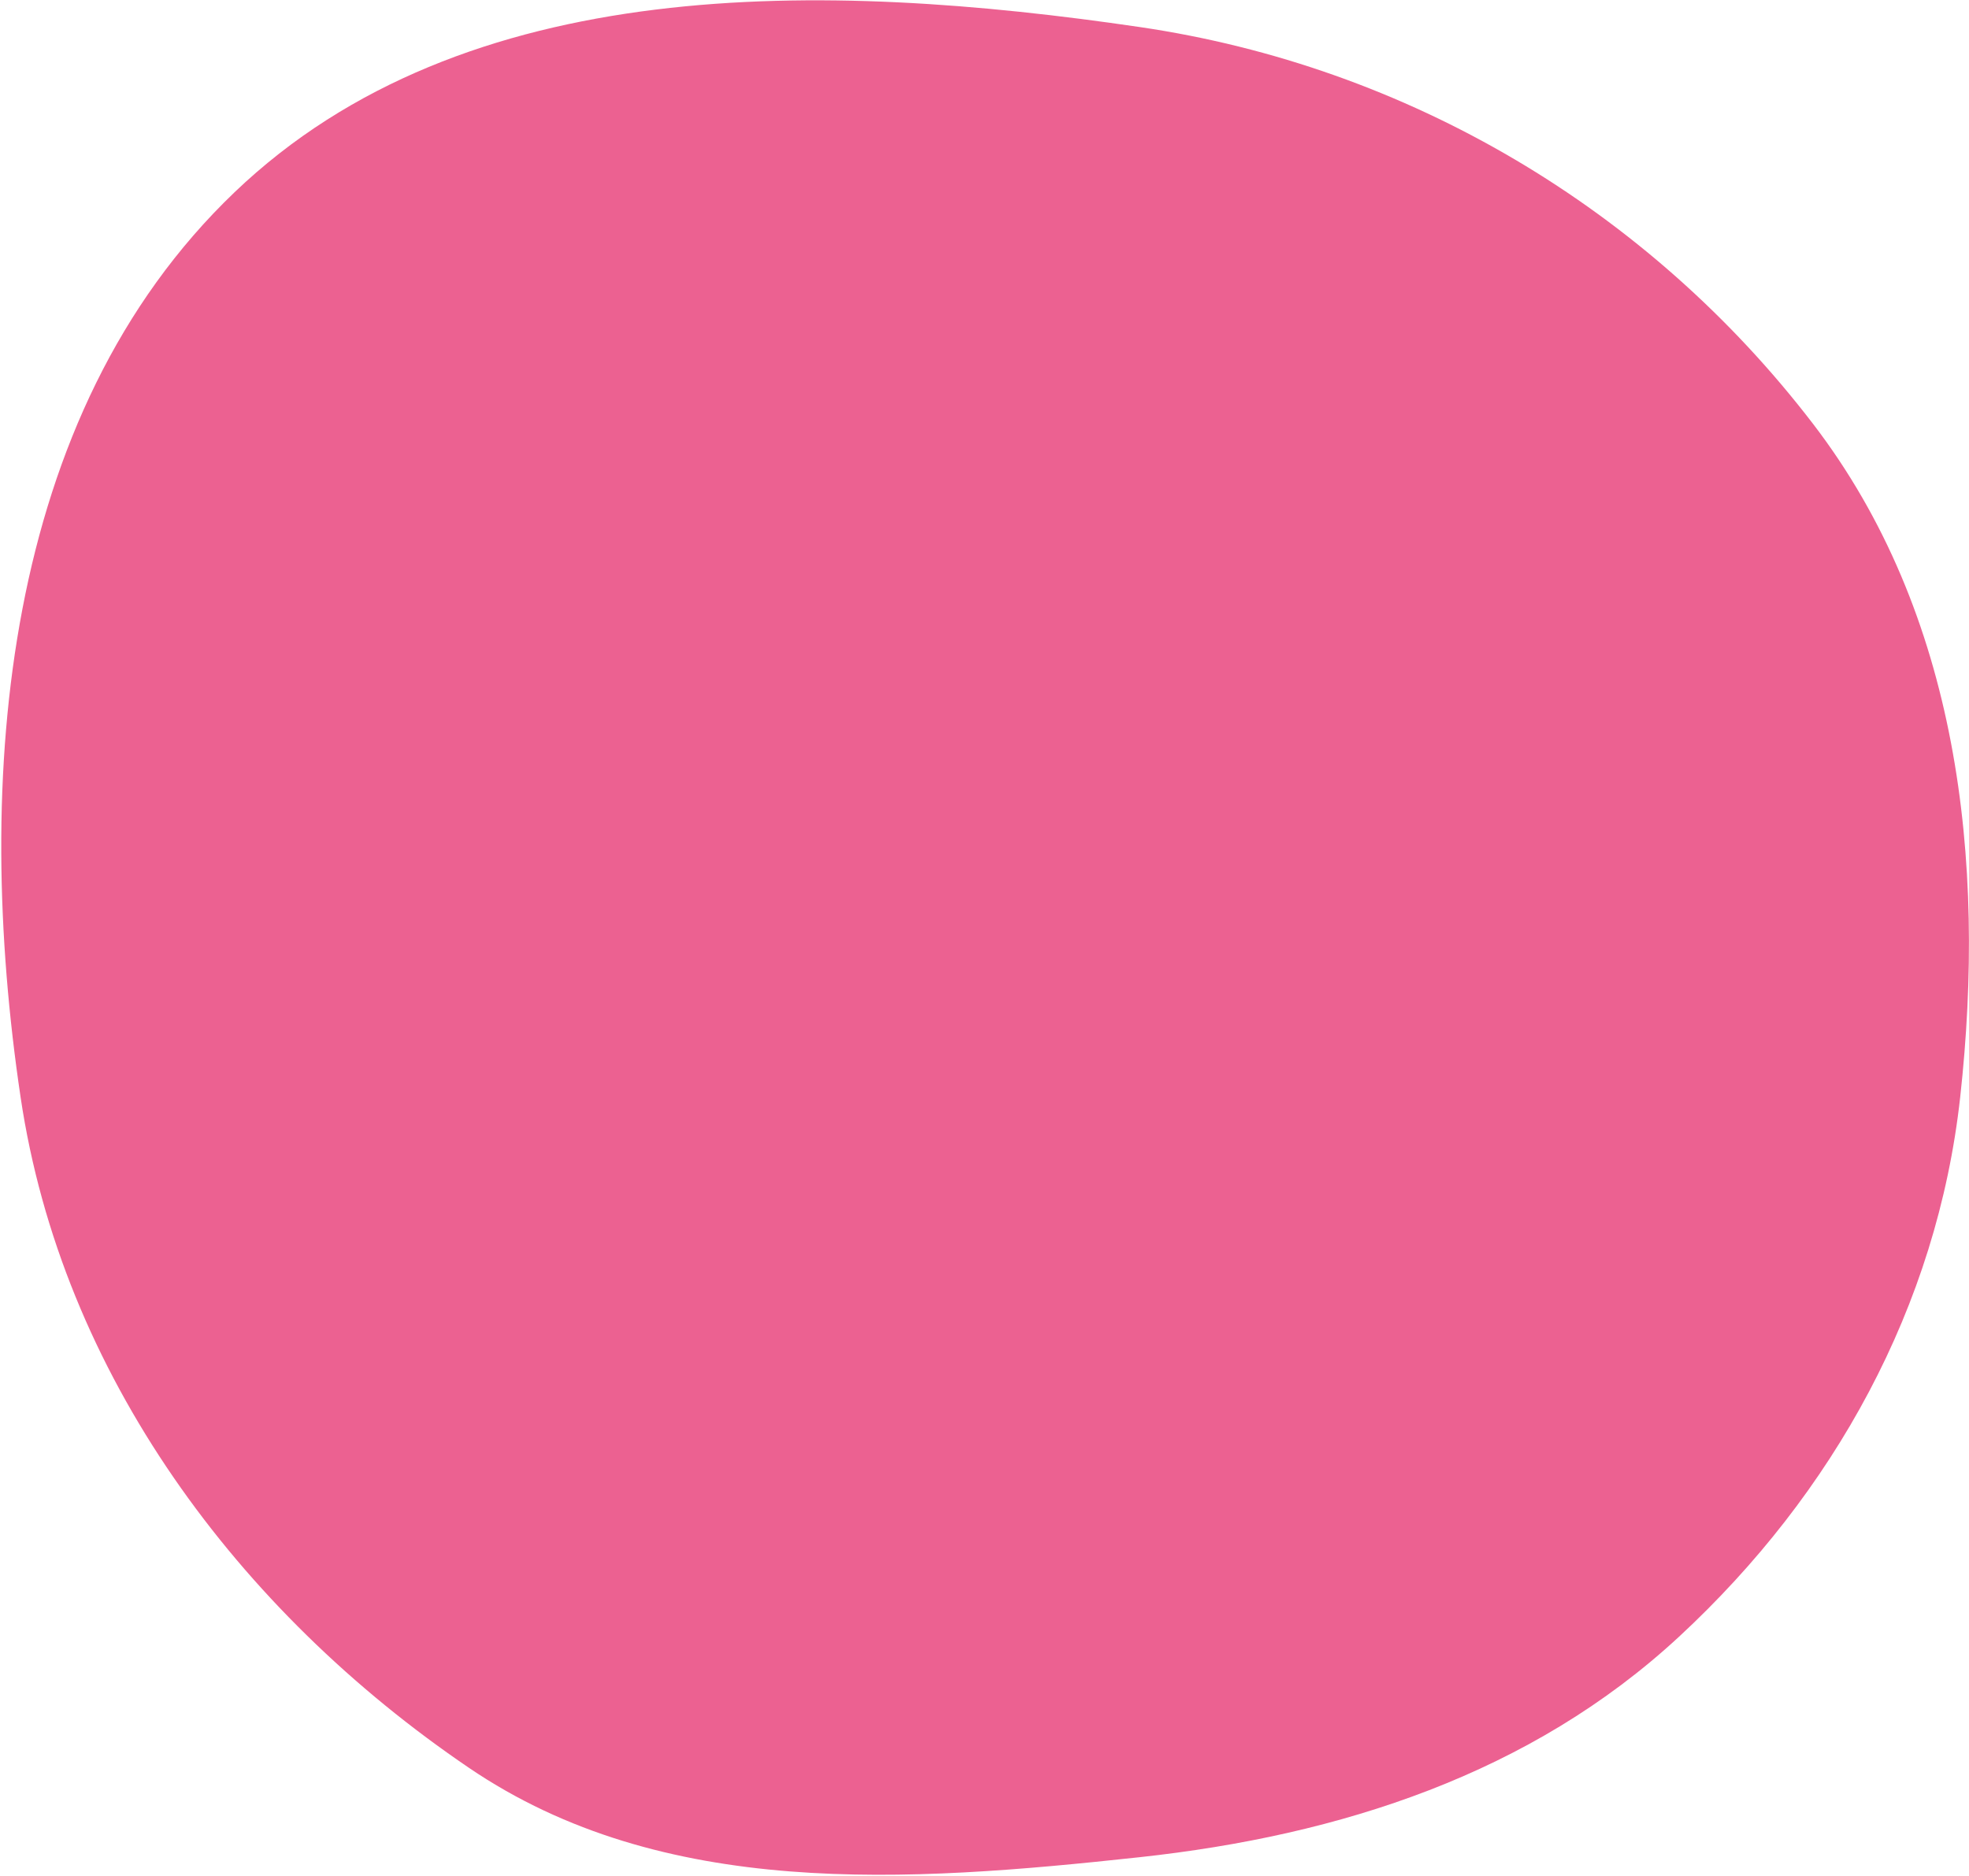 <?xml version="1.0" encoding="UTF-8"?> <svg xmlns="http://www.w3.org/2000/svg" width="1501" height="1430" viewBox="0 0 1501 1430" fill="none"><path fill-rule="evenodd" clip-rule="evenodd" d="M868.769 20.607C1073.05 50.589 1256.48 159.266 1382.11 323.123C1492.9 467.621 1514.27 655.482 1494.28 836.463C1476.64 996.177 1397.88 1138.5 1280 1247.69C1167.05 1352.3 1021.82 1399.23 868.769 1415.82C691.086 1435.09 505.371 1448.12 357.521 1347.71C181.225 1227.98 47.056 1047.25 15.699 836.463C-20.449 593.467 1.29 316.327 178.834 146.528C354.468 -21.445 628.318 -14.682 868.769 20.607Z" fill="#EC6191"></path></svg> 